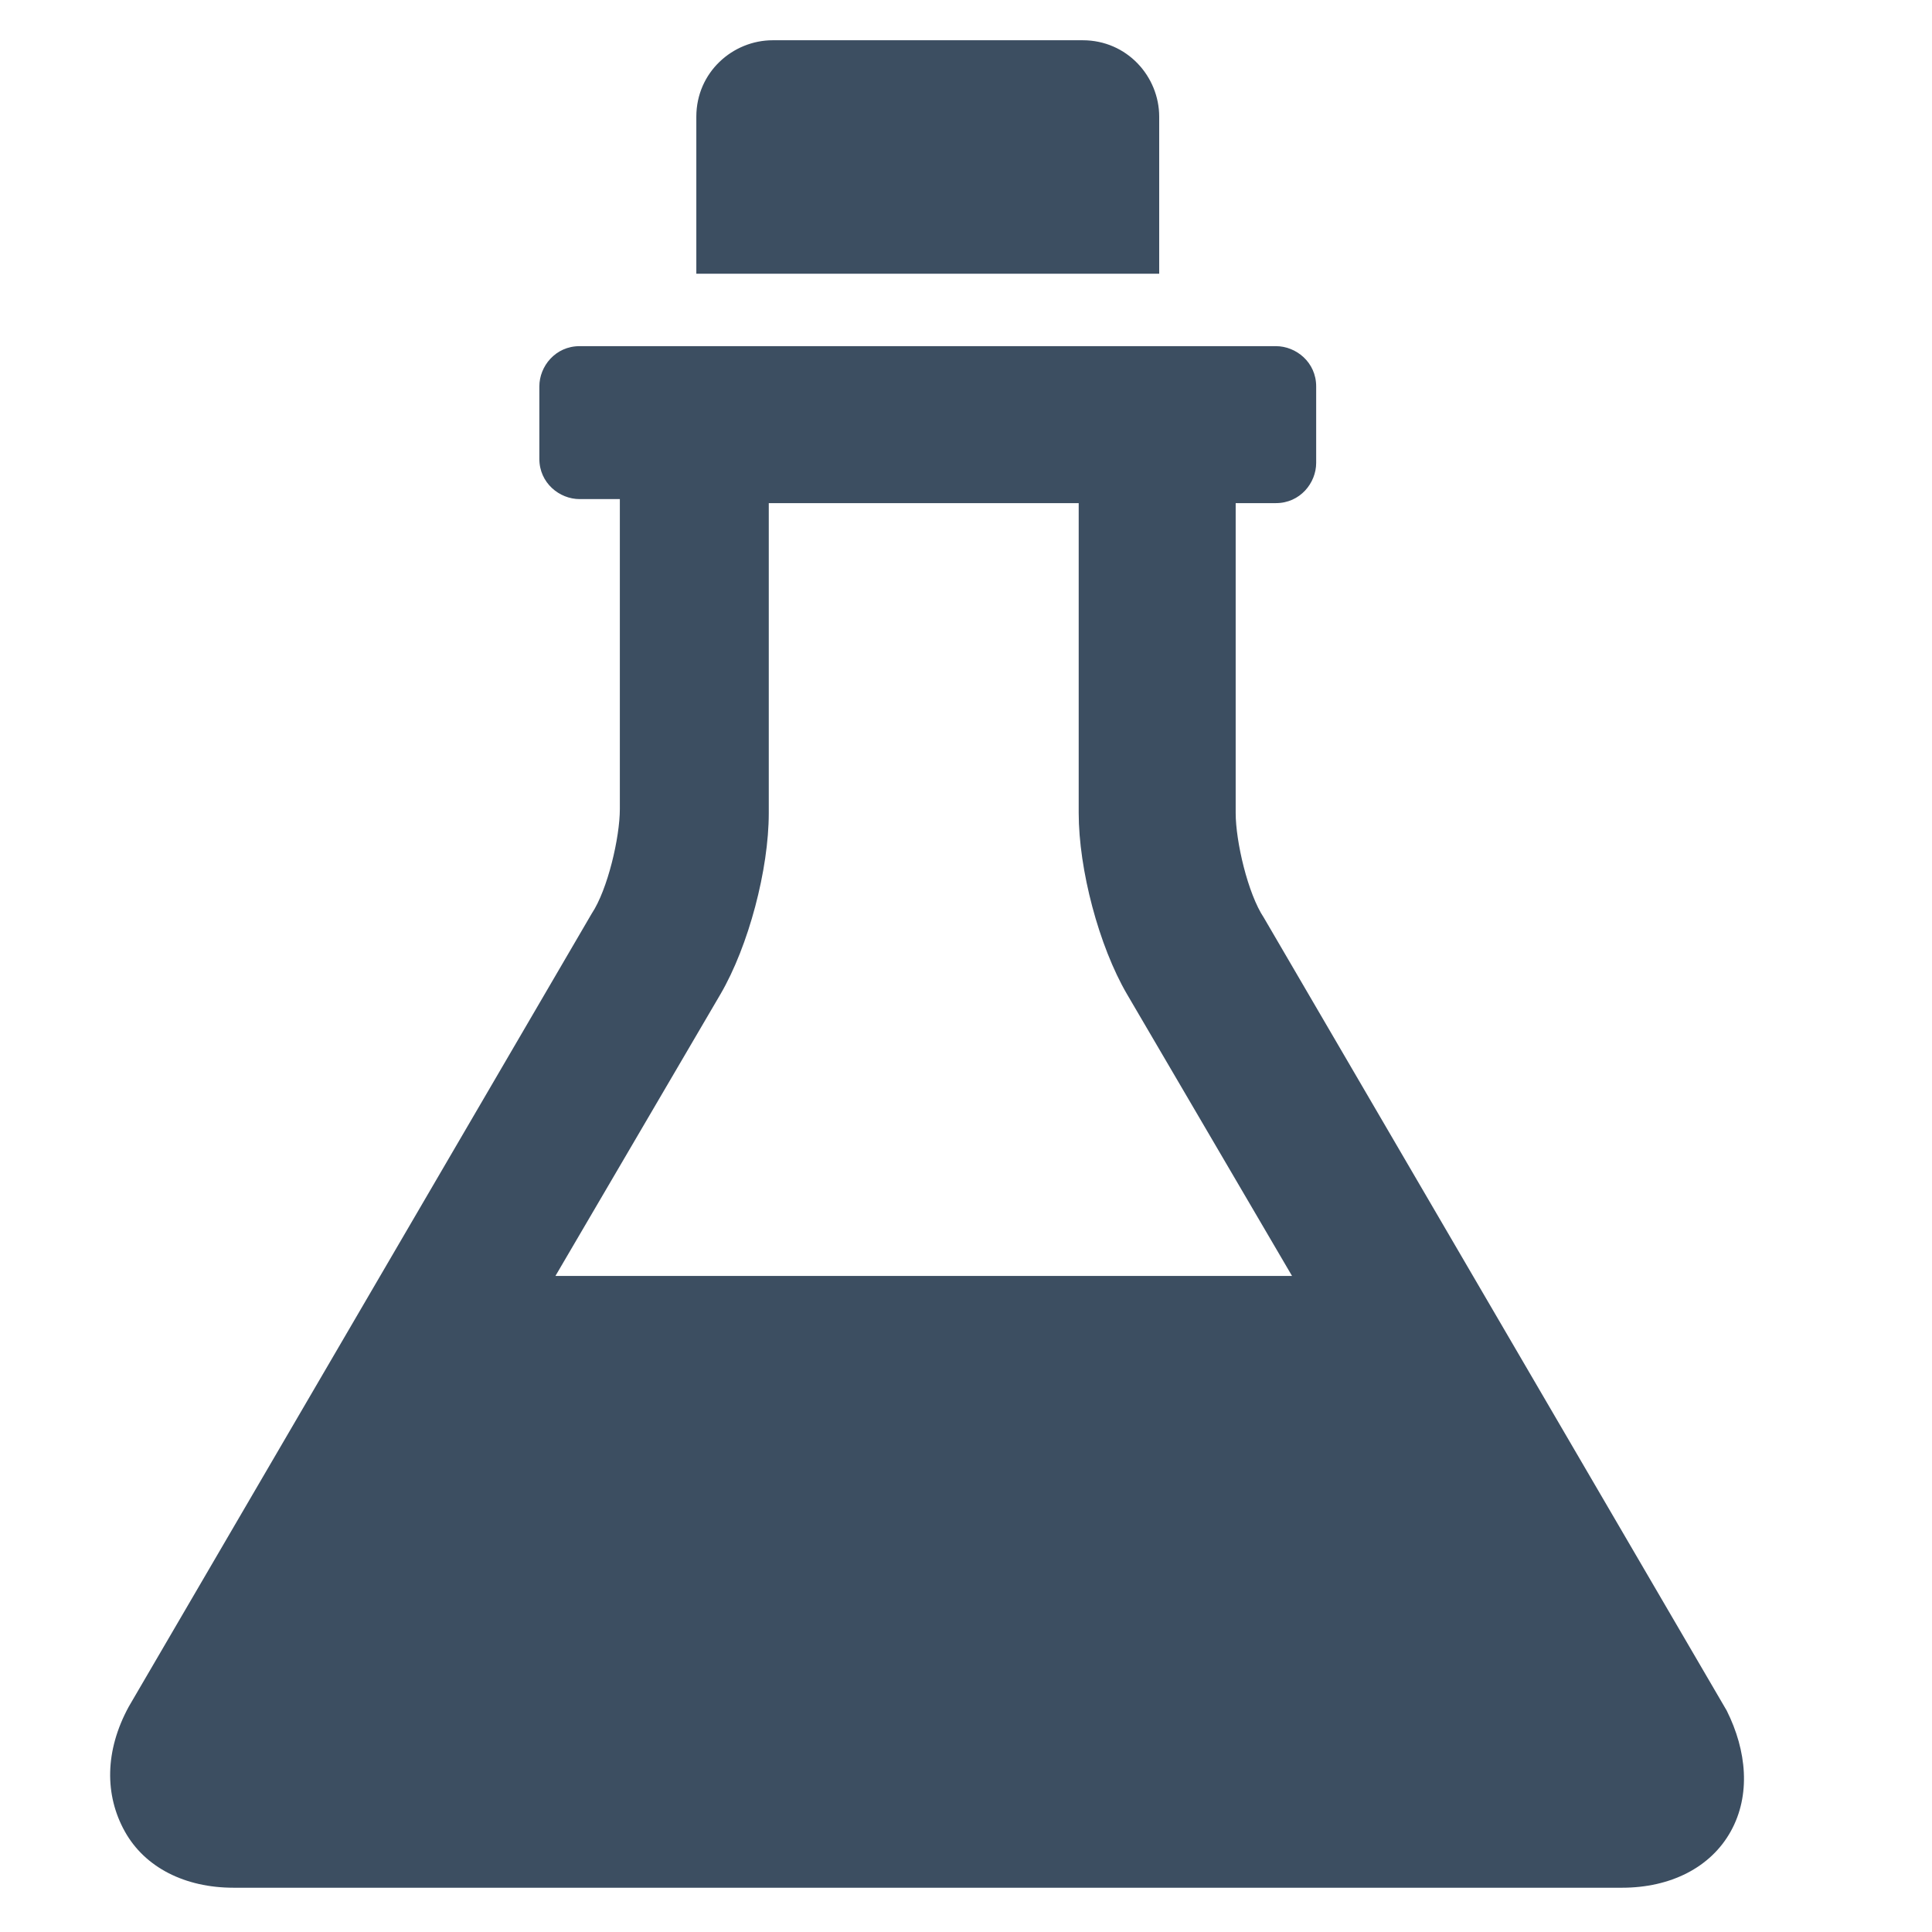 <?xml version="1.0" encoding="utf-8"?>
<!-- Generator: Adobe Illustrator 22.0.1, SVG Export Plug-In . SVG Version: 6.00 Build 0)  -->
<svg version="1.1" id="Layer_1" xmlns="http://www.w3.org/2000/svg" xmlns:xlink="http://www.w3.org/1999/xlink" x="0px" y="0px"
	 viewBox="0 0 48 48" style="enable-background:new 0 0 48 48;" xml:space="preserve">
<style type="text/css">
	.st0{fill:#3C4E61;}
</style>
<g id="lab_2_">
	<path class="st0" d="M28.7,6.8H17.3V2.9c0-1.1,0.9-1.9,1.9-1.9h7.7c1.1,0,1.9,0.9,1.9,1.9V6.8z M43,45.5c-0.5,0.9-1.5,1.4-2.7,1.4
		H5.8c-1.2,0-2.2-0.5-2.7-1.4c-0.5-0.9-0.5-2,0.1-3.1l11.5-19.7c0.4-0.6,0.7-1.9,0.7-2.6v-7.7h-1c-0.5,0-1-0.4-1-1V9.6
		c0-0.5,0.4-1,1-1h4.8h7.7h4.8c0.5,0,1,0.4,1,1v1.9c0,0.5-0.4,1-1,1h-1v7.7c0,0.7,0.3,2,0.7,2.6l11.5,19.7
		C43.4,43.5,43.5,44.6,43,45.5z M32.1,31.7l-4.1-7c-0.7-1.2-1.2-3.1-1.2-4.5v-7.7h-7.7v7.7c0,1.4-0.5,3.3-1.2,4.5l-4.1,7H32.1z"/>
</g>
</svg>
